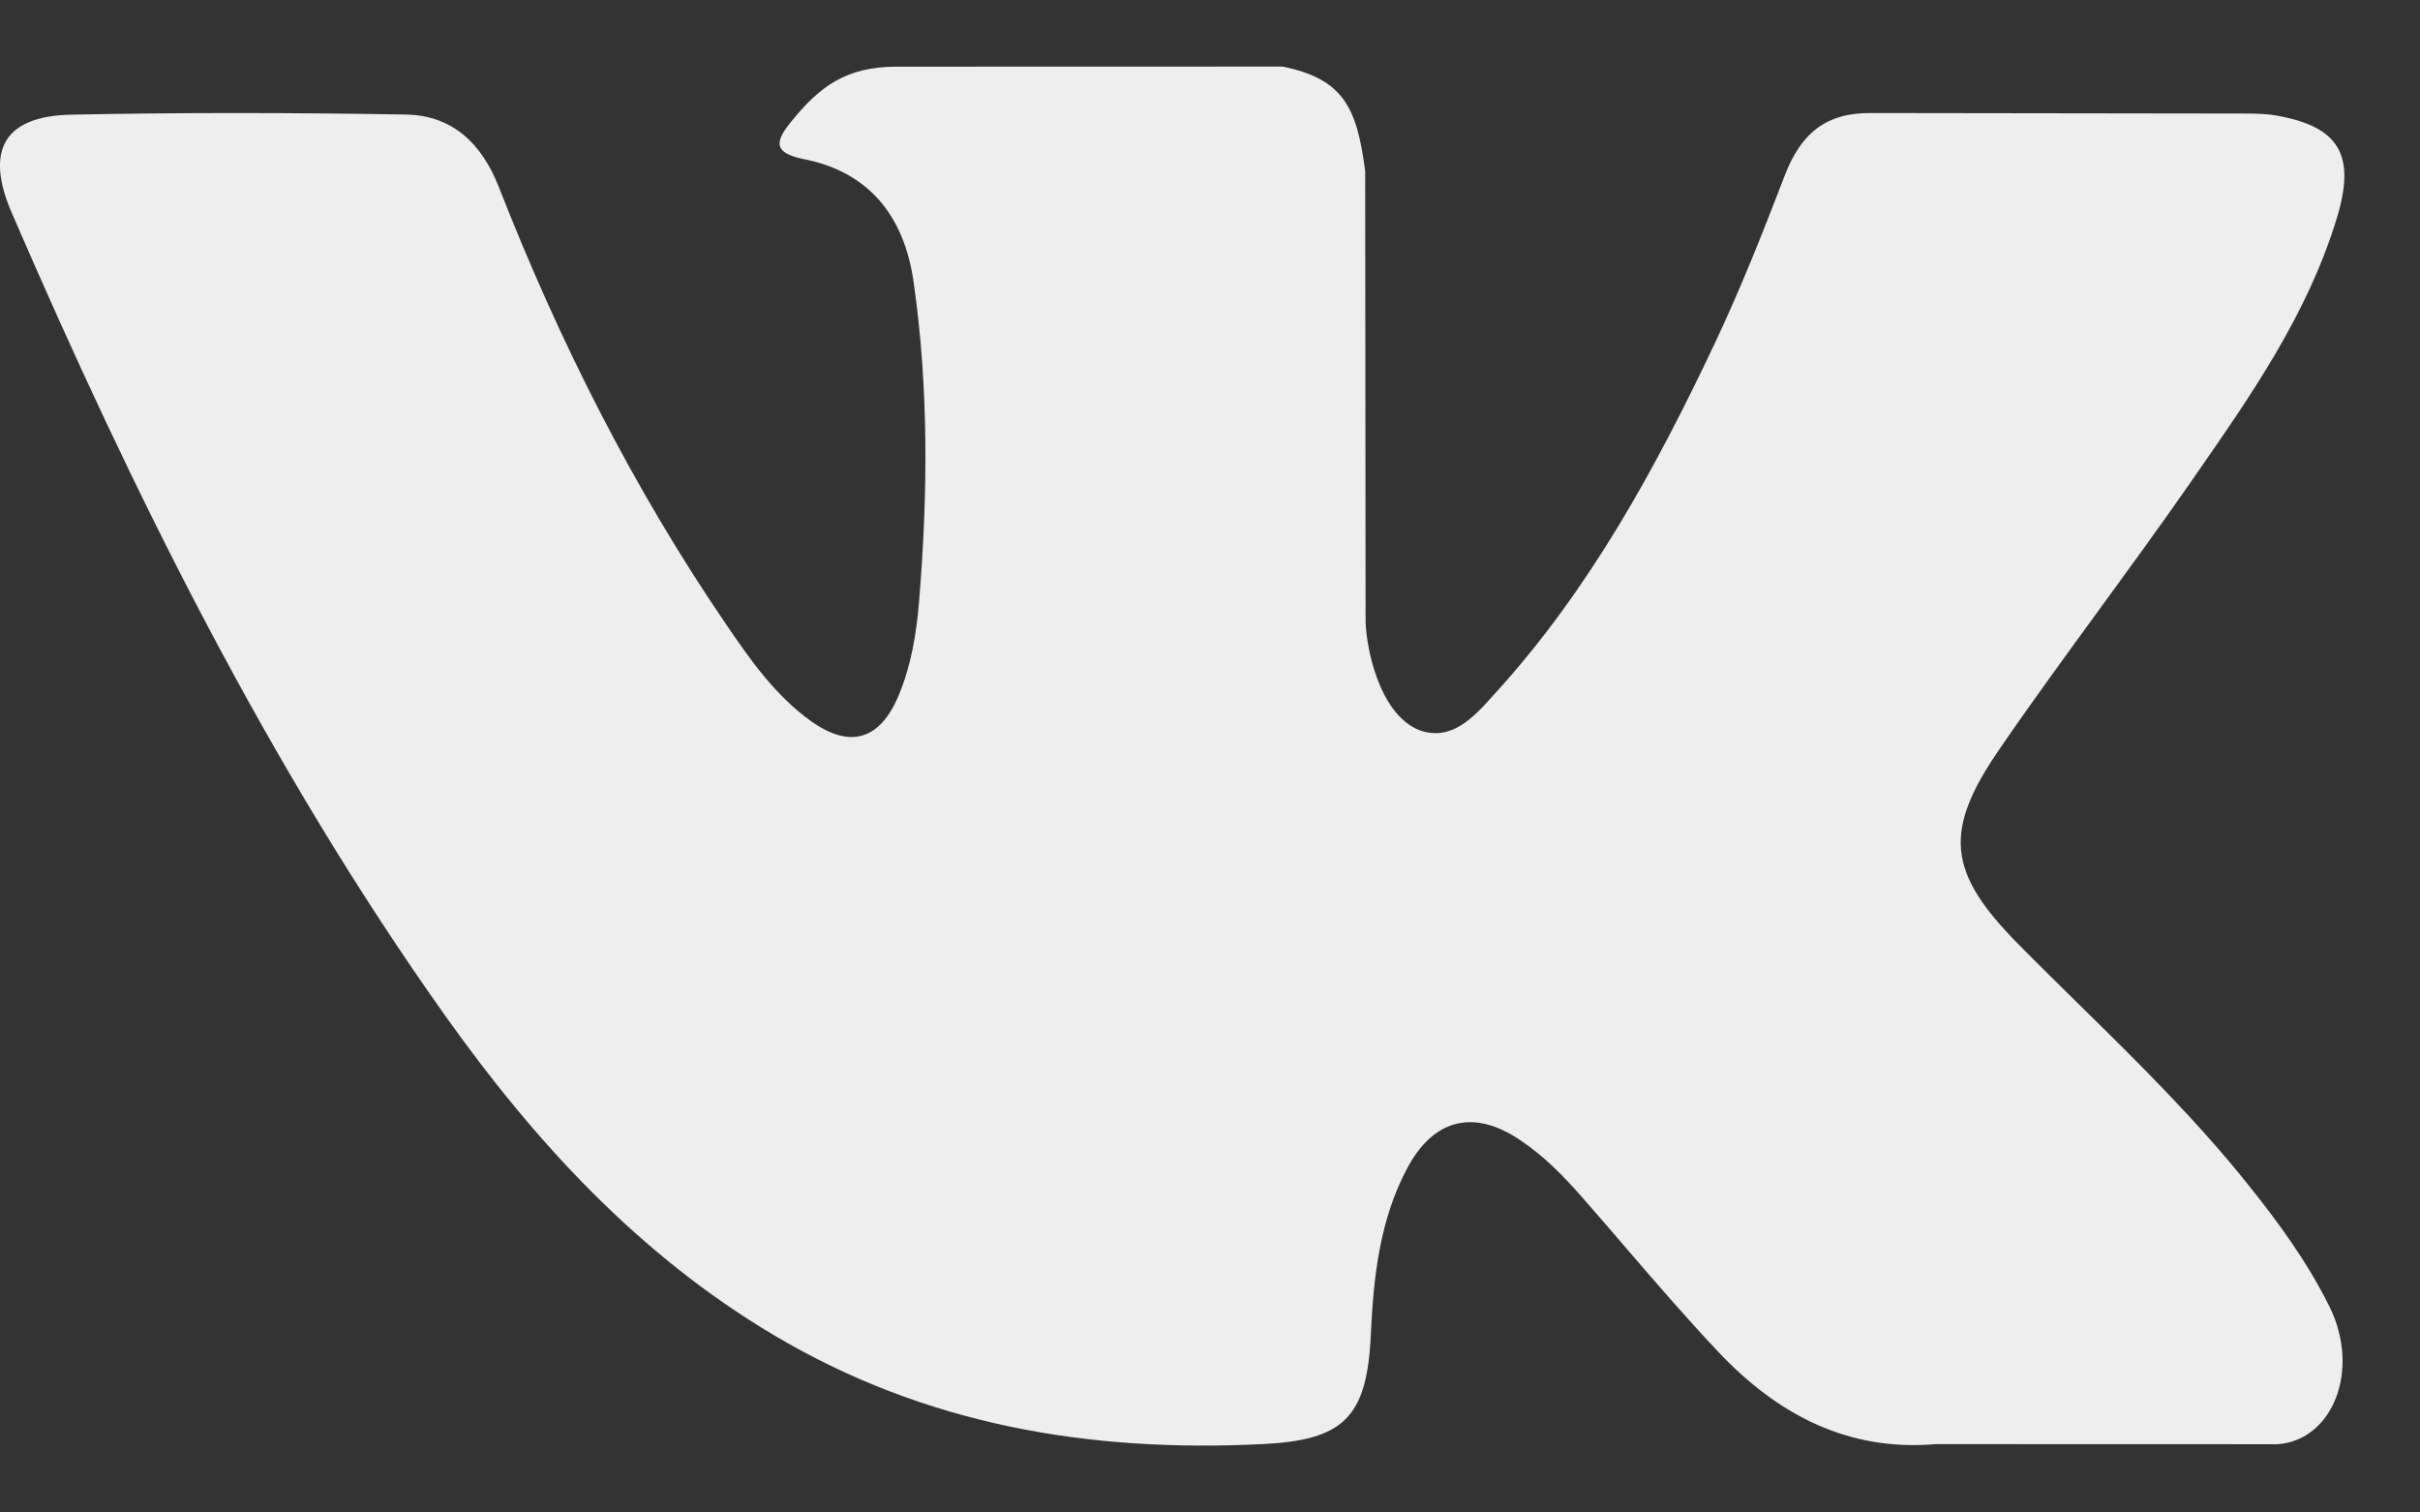<?xml version="1.0" encoding="UTF-8"?> <svg xmlns="http://www.w3.org/2000/svg" width="24" height="15" viewBox="0 0 24 15" fill="none"><rect x="0" y="0" width="24" height="15" fill="#333333" stroke="none"/><path fill-rule="evenodd" clip-rule="evenodd" d="M20.63 9.973C20.422 9.768 20.214 9.564 20.009 9.356C19.314 8.65 19.27 8.242 19.83 7.429C20.154 6.956 20.493 6.493 20.831 6.029C21.127 5.623 21.424 5.216 21.711 4.803C21.731 4.774 21.752 4.745 21.772 4.715C22.326 3.918 22.884 3.118 23.175 2.164C23.367 1.534 23.197 1.256 22.576 1.146C22.469 1.127 22.358 1.126 22.25 1.126L18.566 1.121C18.112 1.114 17.862 1.32 17.701 1.738C17.484 2.303 17.261 2.867 17.003 3.412C16.418 4.649 15.764 5.843 14.846 6.856C14.833 6.87 14.82 6.884 14.807 6.899C14.615 7.113 14.399 7.352 14.083 7.244C13.661 7.084 13.535 6.36 13.543 6.115L13.539 1.696C13.457 1.064 13.322 0.783 12.719 0.66L8.893 0.661C8.382 0.661 8.126 0.866 7.853 1.198C7.696 1.39 7.649 1.514 7.972 1.578C8.607 1.703 8.965 2.131 9.06 2.793C9.212 3.85 9.202 4.912 9.114 5.974C9.088 6.284 9.037 6.594 8.918 6.883C8.733 7.338 8.434 7.431 8.042 7.151C7.687 6.897 7.437 6.539 7.193 6.18C6.275 4.833 5.543 3.379 4.946 1.852C4.773 1.411 4.475 1.143 4.025 1.136C2.92 1.117 1.815 1.115 0.71 1.137C0.045 1.15 -0.154 1.485 0.117 2.112C1.321 4.895 2.661 7.601 4.41 10.066C5.308 11.33 6.339 12.447 7.671 13.239C9.18 14.136 10.805 14.406 12.517 14.322C13.318 14.283 13.558 14.066 13.595 13.236C13.621 12.669 13.682 12.103 13.952 11.593C14.216 11.092 14.618 10.996 15.079 11.309C15.311 11.464 15.505 11.662 15.689 11.872C15.838 12.042 15.986 12.213 16.133 12.385C16.431 12.731 16.73 13.078 17.043 13.409C17.63 14.03 18.326 14.397 19.2 14.322L22.587 14.323C23.132 14.285 23.415 13.591 23.102 12.958C22.882 12.514 22.593 12.119 22.286 11.737C21.779 11.104 21.205 10.538 20.63 9.973Z" fill="#EEEEEE"></path></svg> 